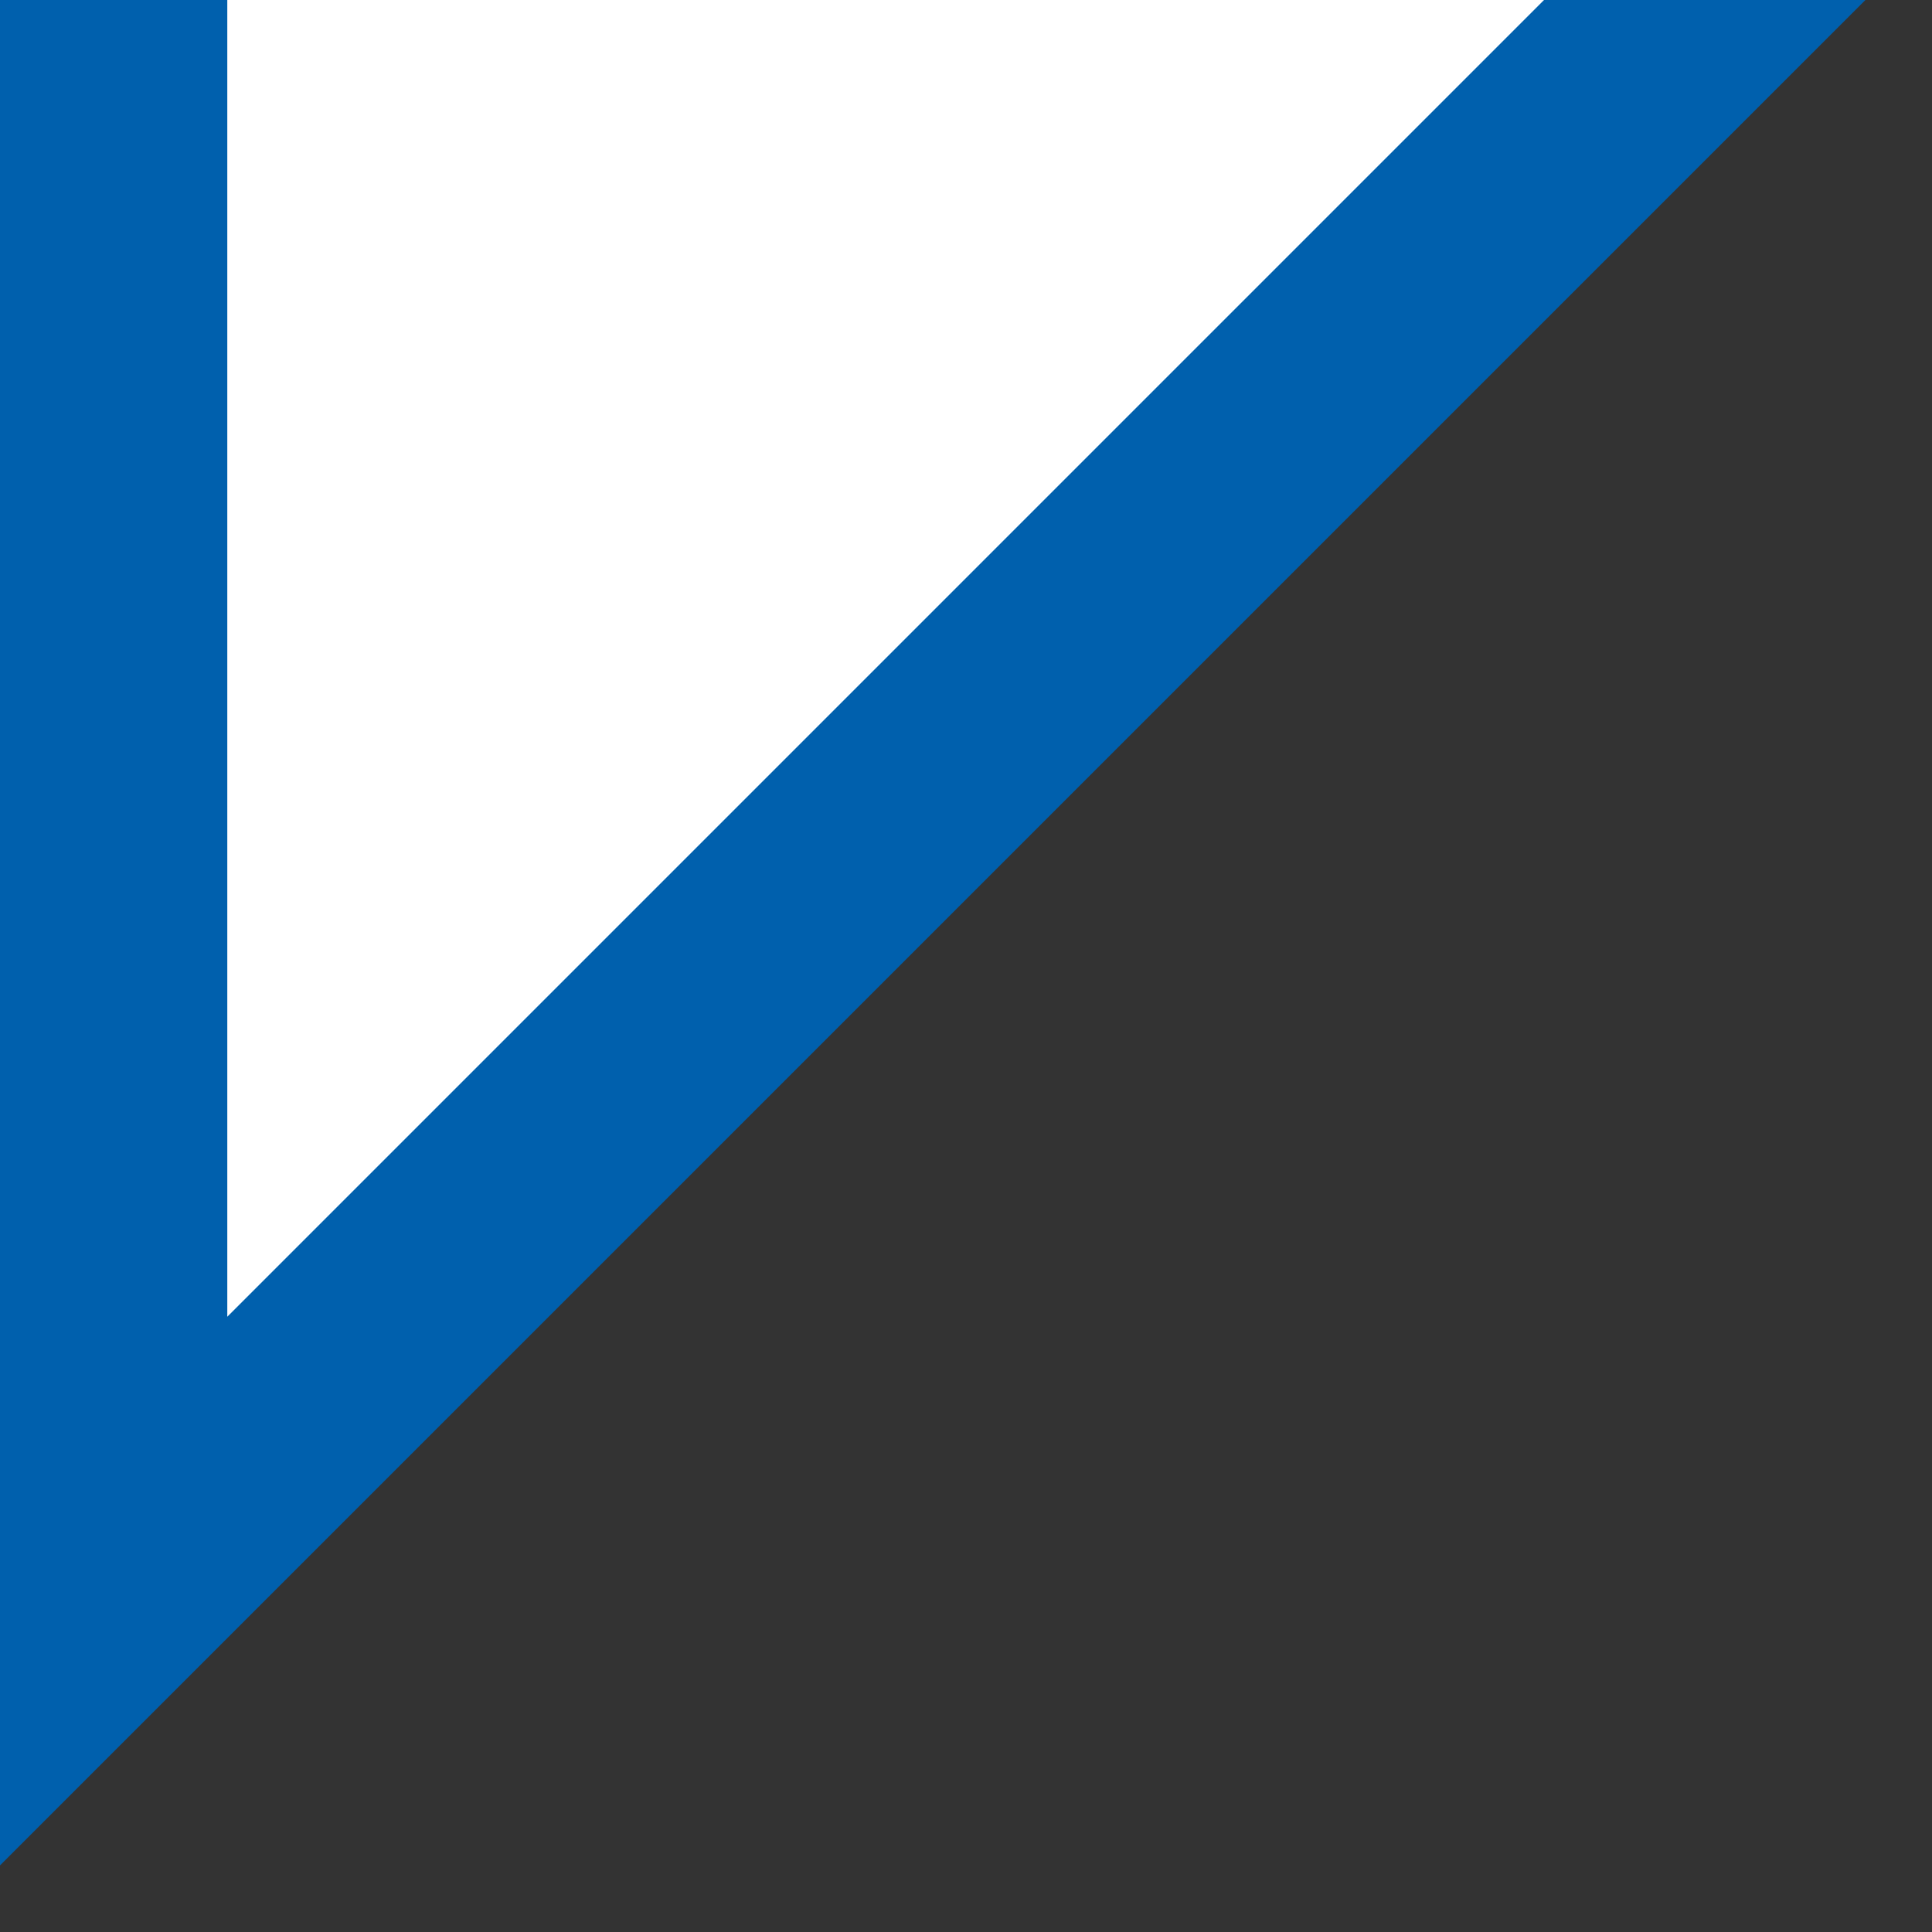<svg width="17" height="17" viewBox="0 0 17 17" fill="none" xmlns="http://www.w3.org/2000/svg">
<rect x="0" y="0" width="17" height="17" fill="#333333" stroke="none"/>
<path d="M1 -1V14L16 -1" fill="white"/>
<path fill-rule="evenodd" clip-rule="evenodd" d="M2 11.586L15.293 -1.707L16.707 -0.293L0 16.414V-1H2V11.586Z" fill="#0060AD"/>
</svg>
